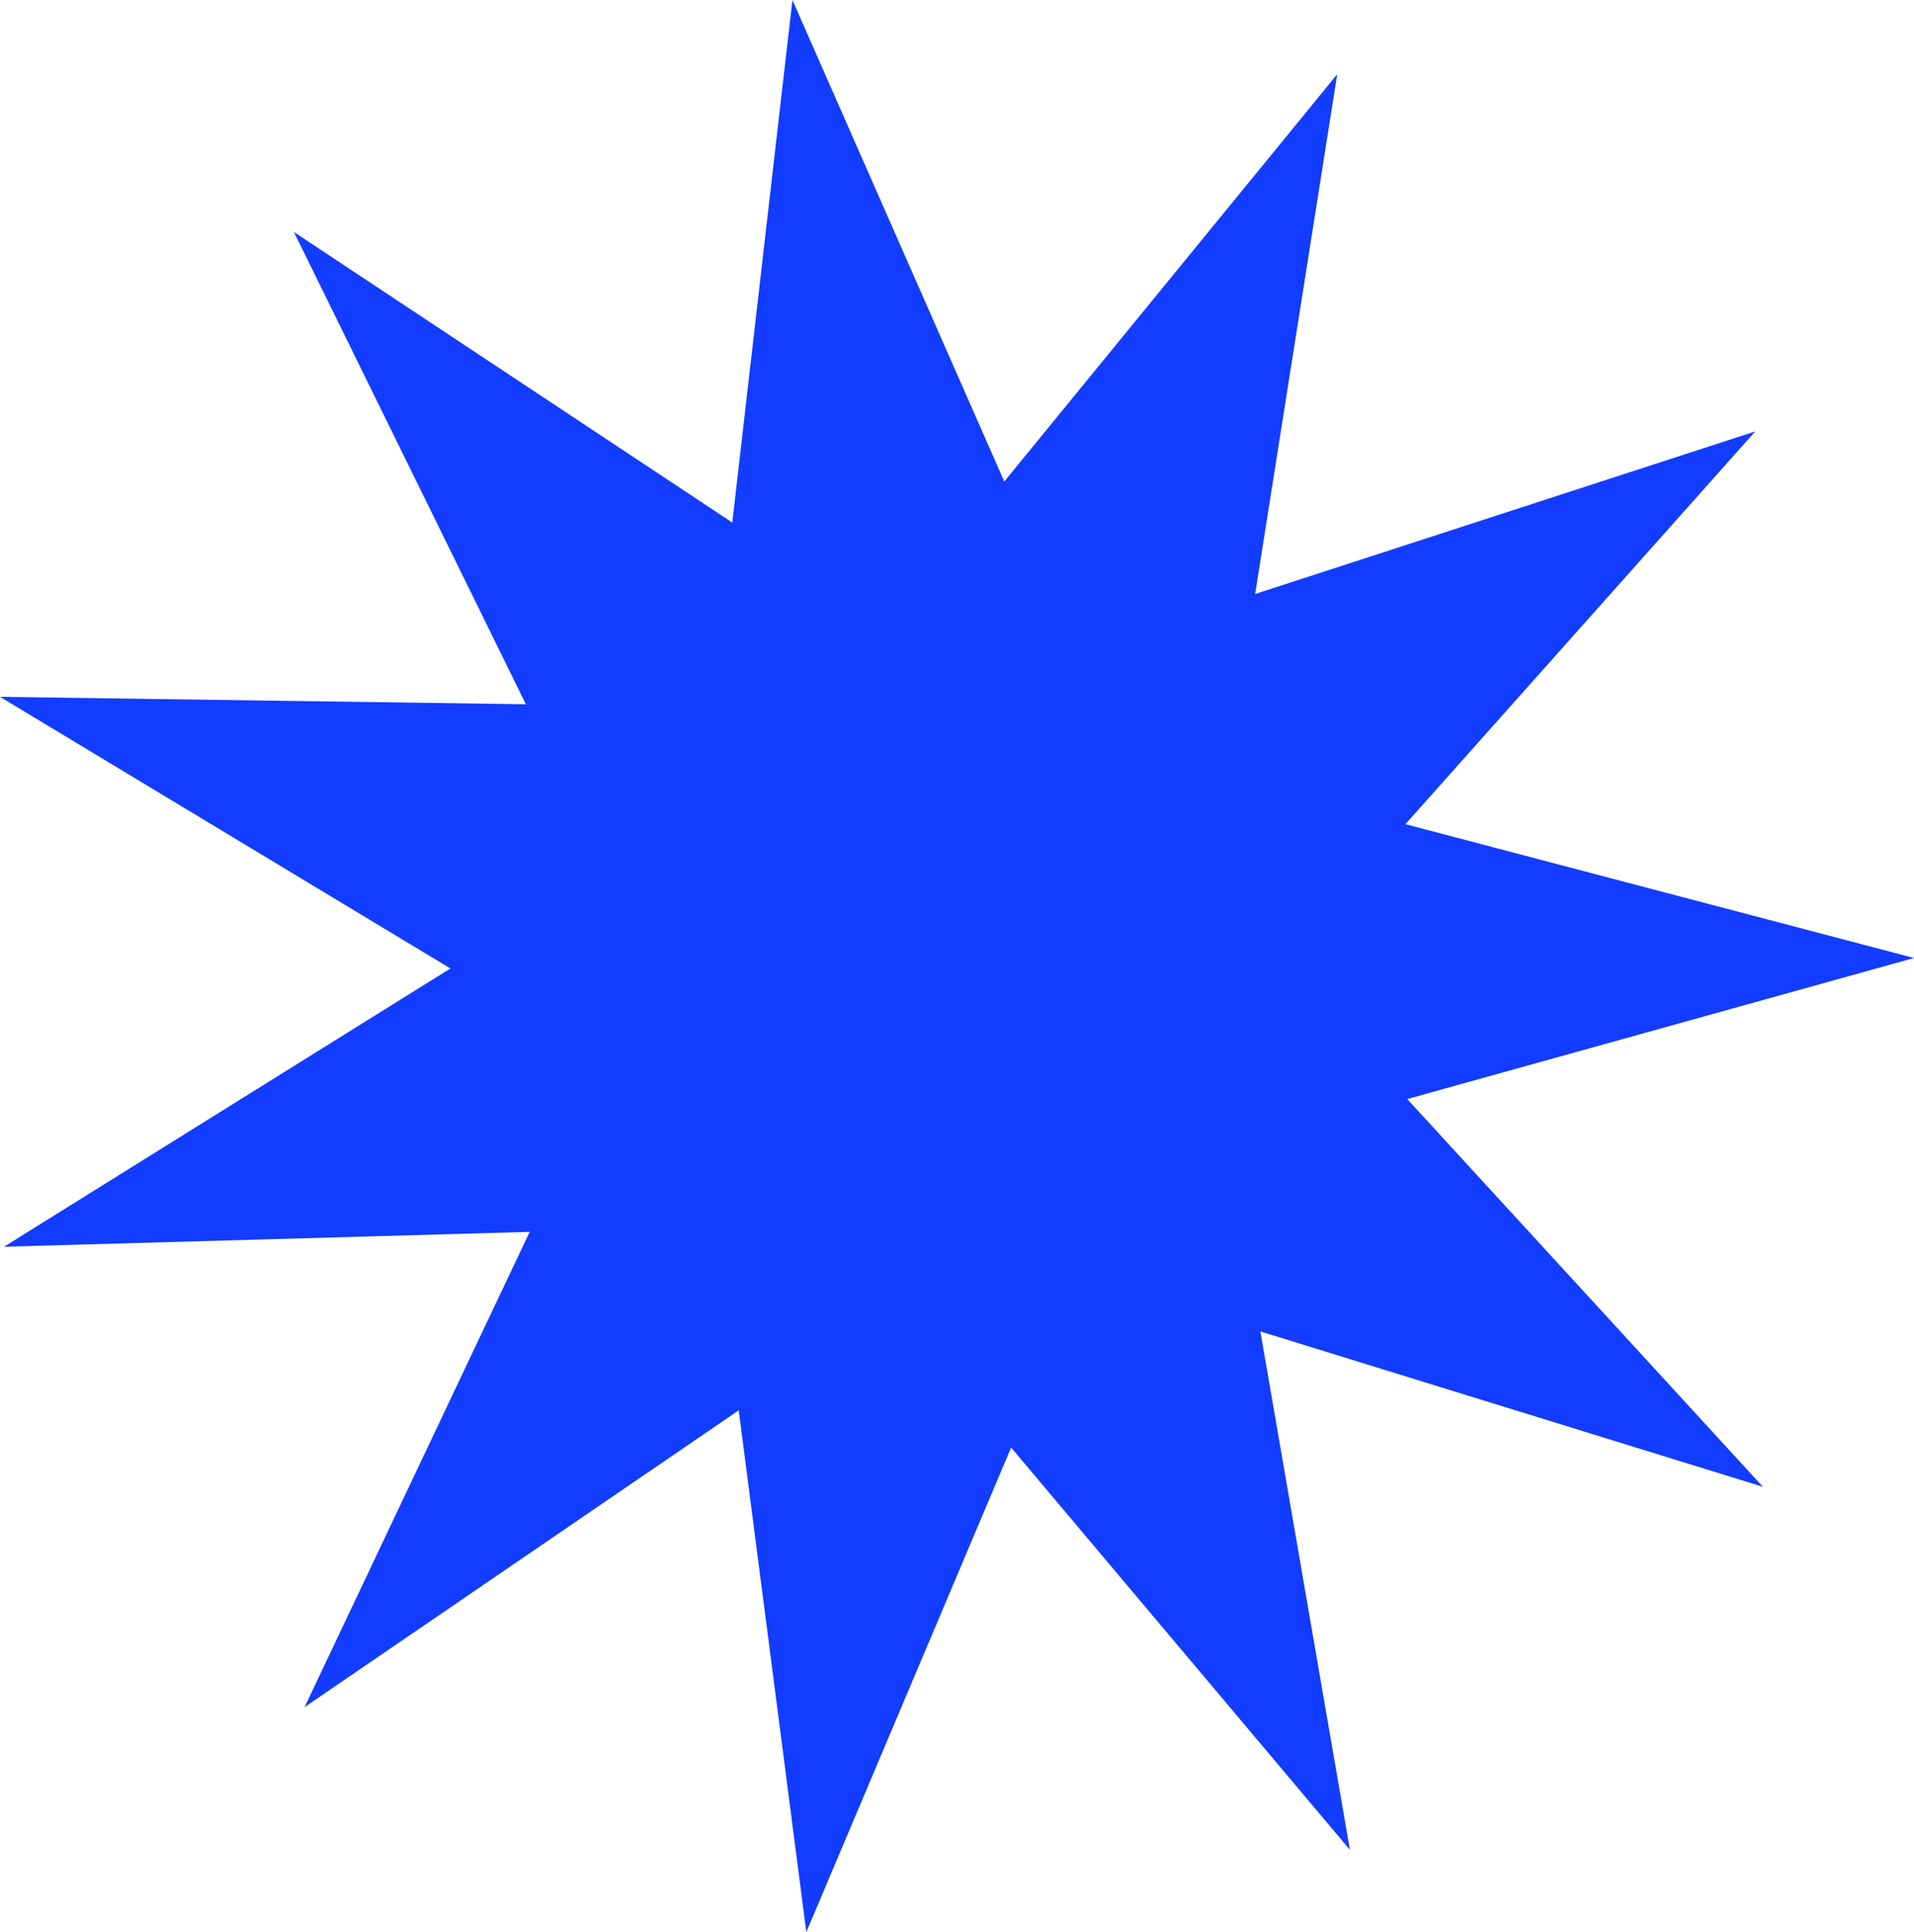 <svg viewBox="0 0 95.14 96.02" xmlns="http://www.w3.org/2000/svg" data-name="Capa 2" id="Capa_2">
  <defs>
    <style>
      .cls-1 {
        fill: #123cff;
      }
    </style>
  </defs>
  <g data-name="Capa 1" id="Capa_1-2">
    <polygon points="15.14 84.84 26.33 61.22 .2 61.96 22.39 48.13 0 34.63 26.14 35 14.61 11.53 36.4 25.97 39.39 0 49.92 23.93 66.47 3.69 62.39 29.52 87.25 21.44 69.86 40.96 95.14 47.61 69.95 54.62 87.63 73.89 62.65 66.17 67.1 91.93 50.26 71.94 40.08 96.02 36.72 70.09 15.14 84.84" class="cls-1"></polygon>
  </g>
</svg>